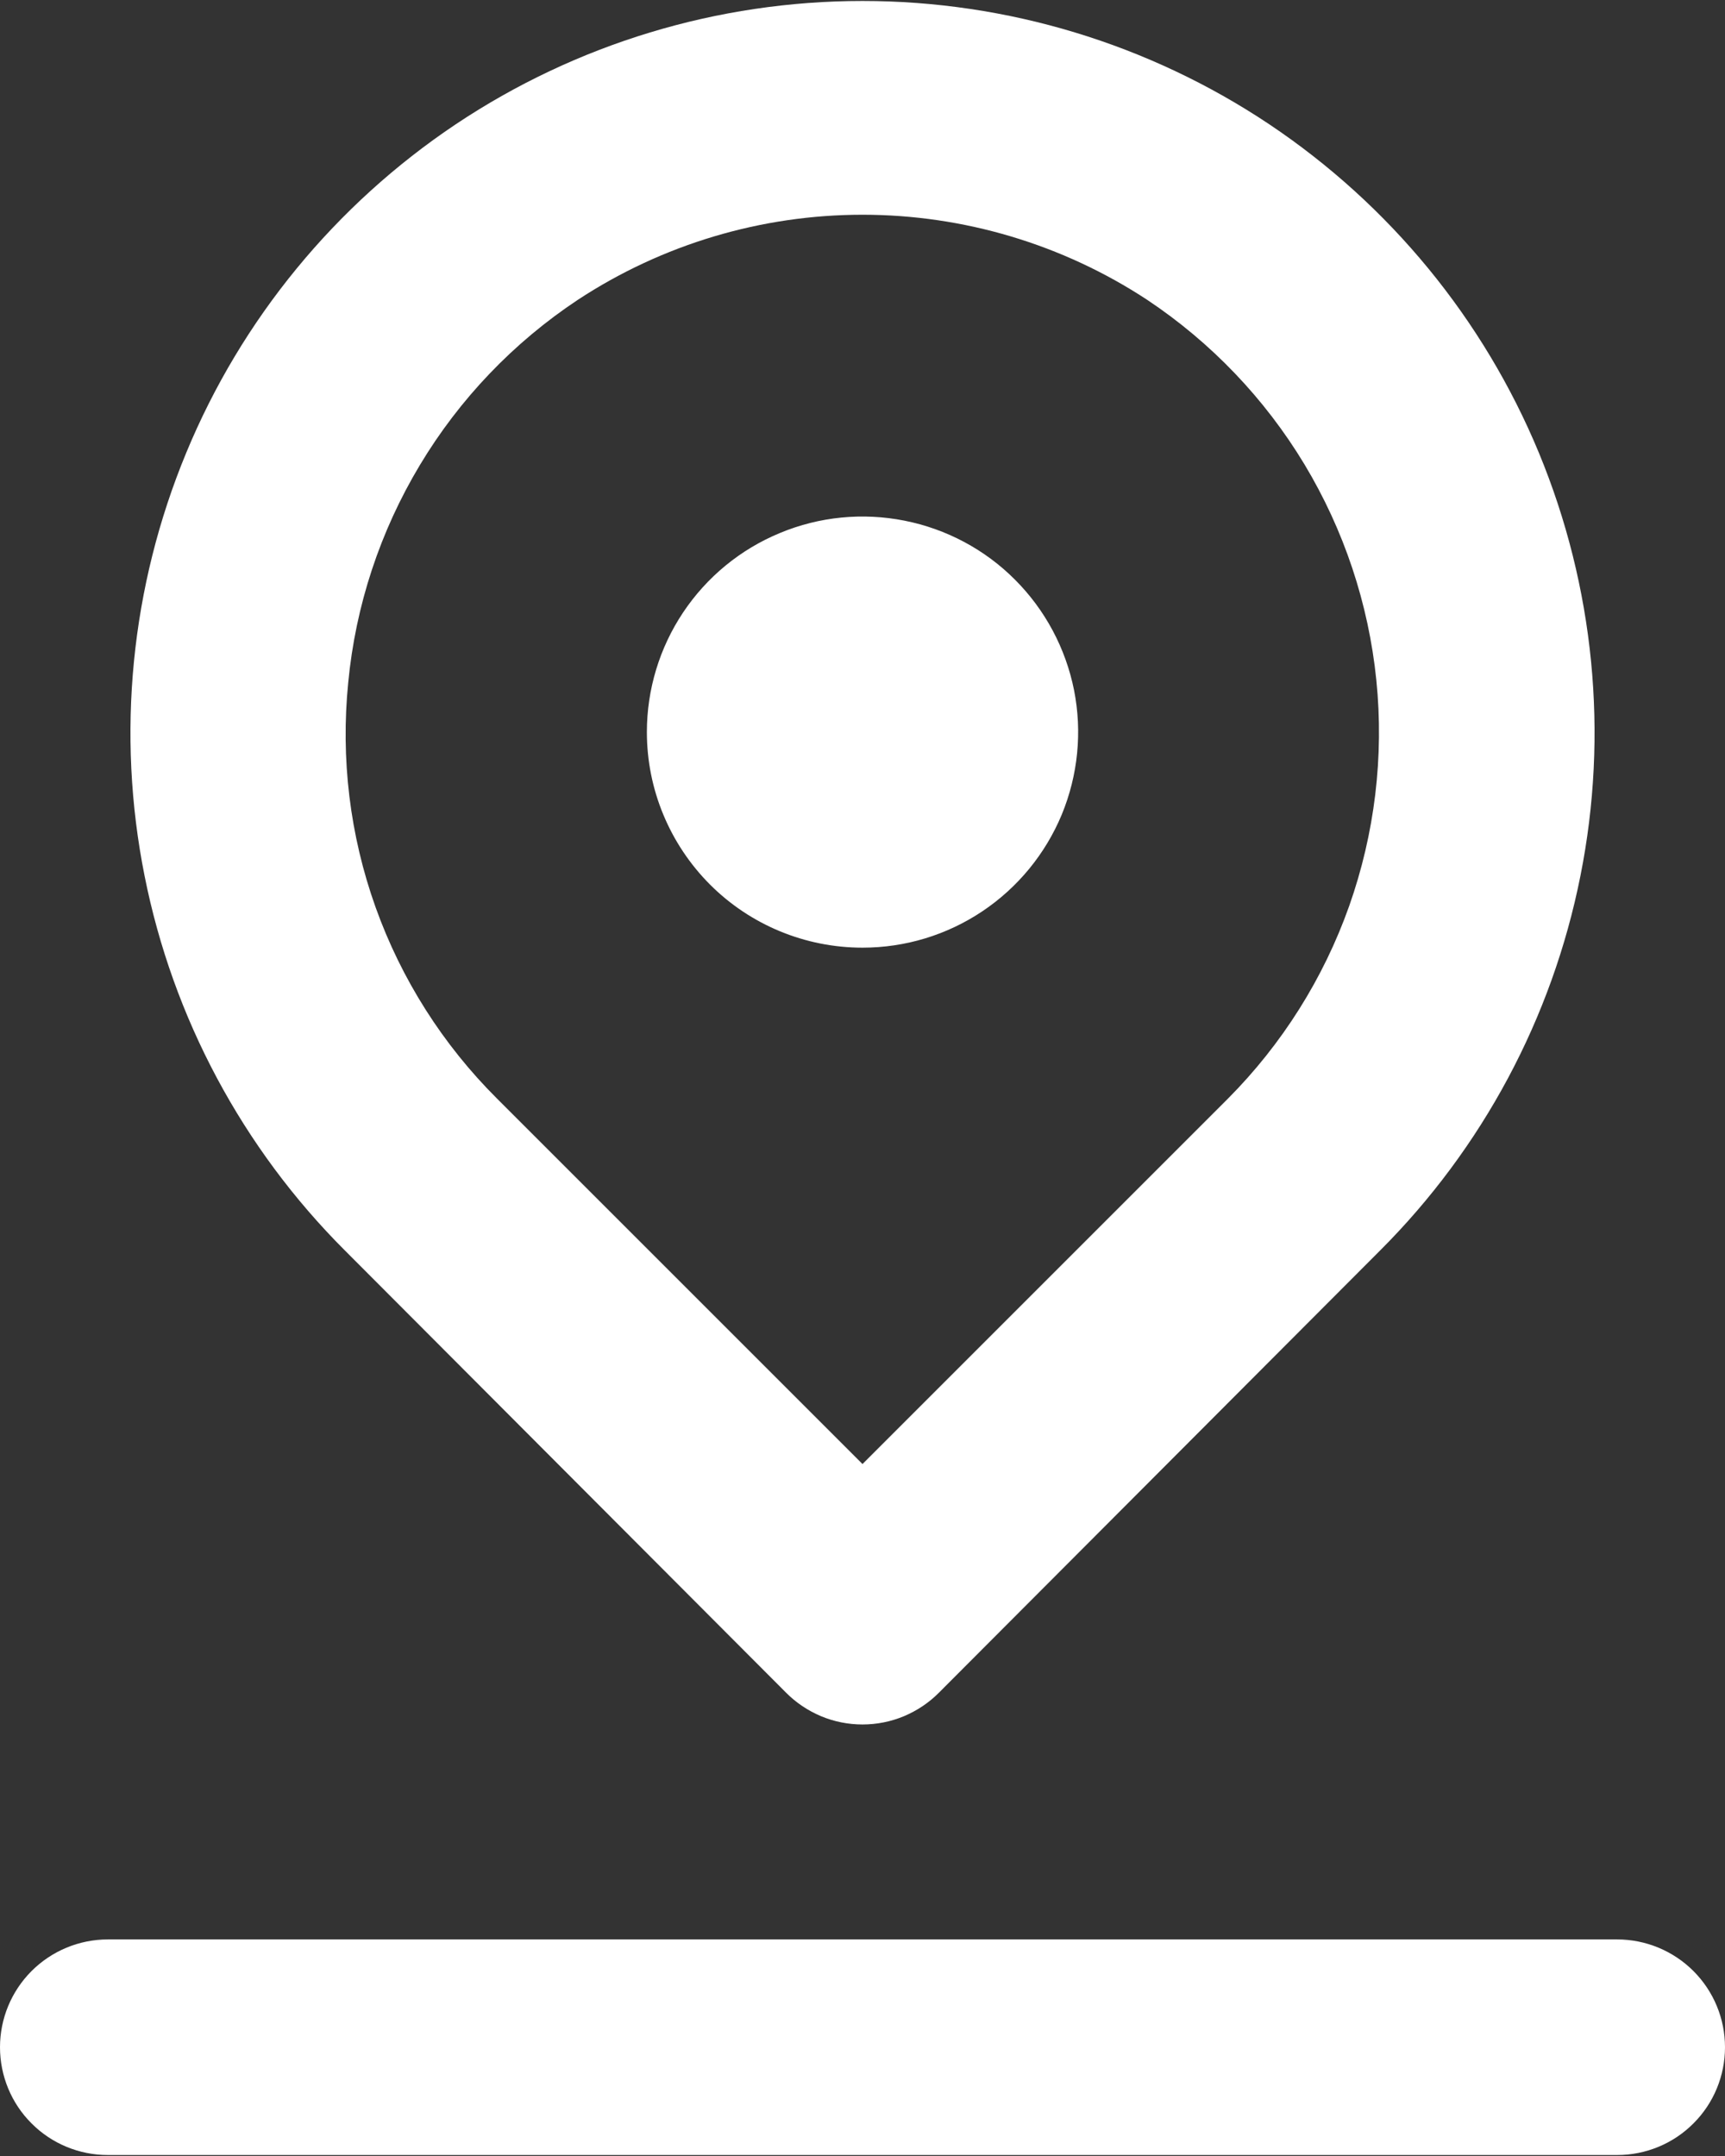 <svg width="16" height="20" viewBox="0 0 16 20" fill="none" xmlns="http://www.w3.org/2000/svg">
<rect x="0" y="0" width="16" height="20" fill="#333333" stroke="none"/>
<path id="Vector" d="M8 8.791C8.396 8.791 8.782 8.674 9.111 8.454C9.44 8.234 9.696 7.922 9.848 7.557C9.999 7.191 10.039 6.789 9.962 6.401C9.884 6.013 9.694 5.657 9.414 5.377C9.135 5.097 8.778 4.907 8.39 4.83C8.002 4.753 7.6 4.792 7.235 4.944C6.869 5.095 6.557 5.351 6.337 5.68C6.117 6.009 6 6.396 6 6.791C6 7.322 6.211 7.83 6.586 8.206C6.961 8.581 7.47 8.791 8 8.791ZM7.29 15.701C7.383 15.795 7.494 15.869 7.615 15.92C7.737 15.971 7.868 15.997 8 15.997C8.132 15.997 8.263 15.971 8.385 15.92C8.506 15.869 8.617 15.795 8.71 15.701L12.8 11.601C13.75 10.652 14.397 9.442 14.659 8.125C14.922 6.808 14.787 5.442 14.274 4.201C13.76 2.96 12.889 1.9 11.773 1.153C10.656 0.407 9.343 0.009 8 0.009C6.657 0.009 5.344 0.407 4.227 1.153C3.111 1.9 2.24 2.96 1.727 4.201C1.213 5.442 1.078 6.808 1.341 8.125C1.603 9.442 2.25 10.652 3.2 11.601L7.29 15.701ZM3.23 6.331C3.298 5.618 3.525 4.93 3.894 4.315C4.262 3.701 4.763 3.177 5.36 2.781C6.144 2.266 7.062 1.992 8 1.992C8.938 1.992 9.856 2.266 10.64 2.781C11.233 3.176 11.731 3.697 12.099 4.307C12.466 4.917 12.694 5.601 12.766 6.309C12.838 7.018 12.751 7.733 12.514 8.405C12.276 9.076 11.892 9.686 11.39 10.191L8 13.581L4.61 10.191C4.108 9.691 3.723 9.085 3.484 8.417C3.245 7.749 3.159 7.037 3.23 6.331ZM15 17.991H1C0.735 17.991 0.48 18.097 0.293 18.284C0.105 18.472 0 18.726 0 18.991C0 19.256 0.105 19.511 0.293 19.698C0.48 19.886 0.735 19.991 1 19.991H15C15.265 19.991 15.52 19.886 15.707 19.698C15.895 19.511 16 19.256 16 18.991C16 18.726 15.895 18.472 15.707 18.284C15.52 18.097 15.265 17.991 15 17.991Z" fill="white"/>
</svg>
